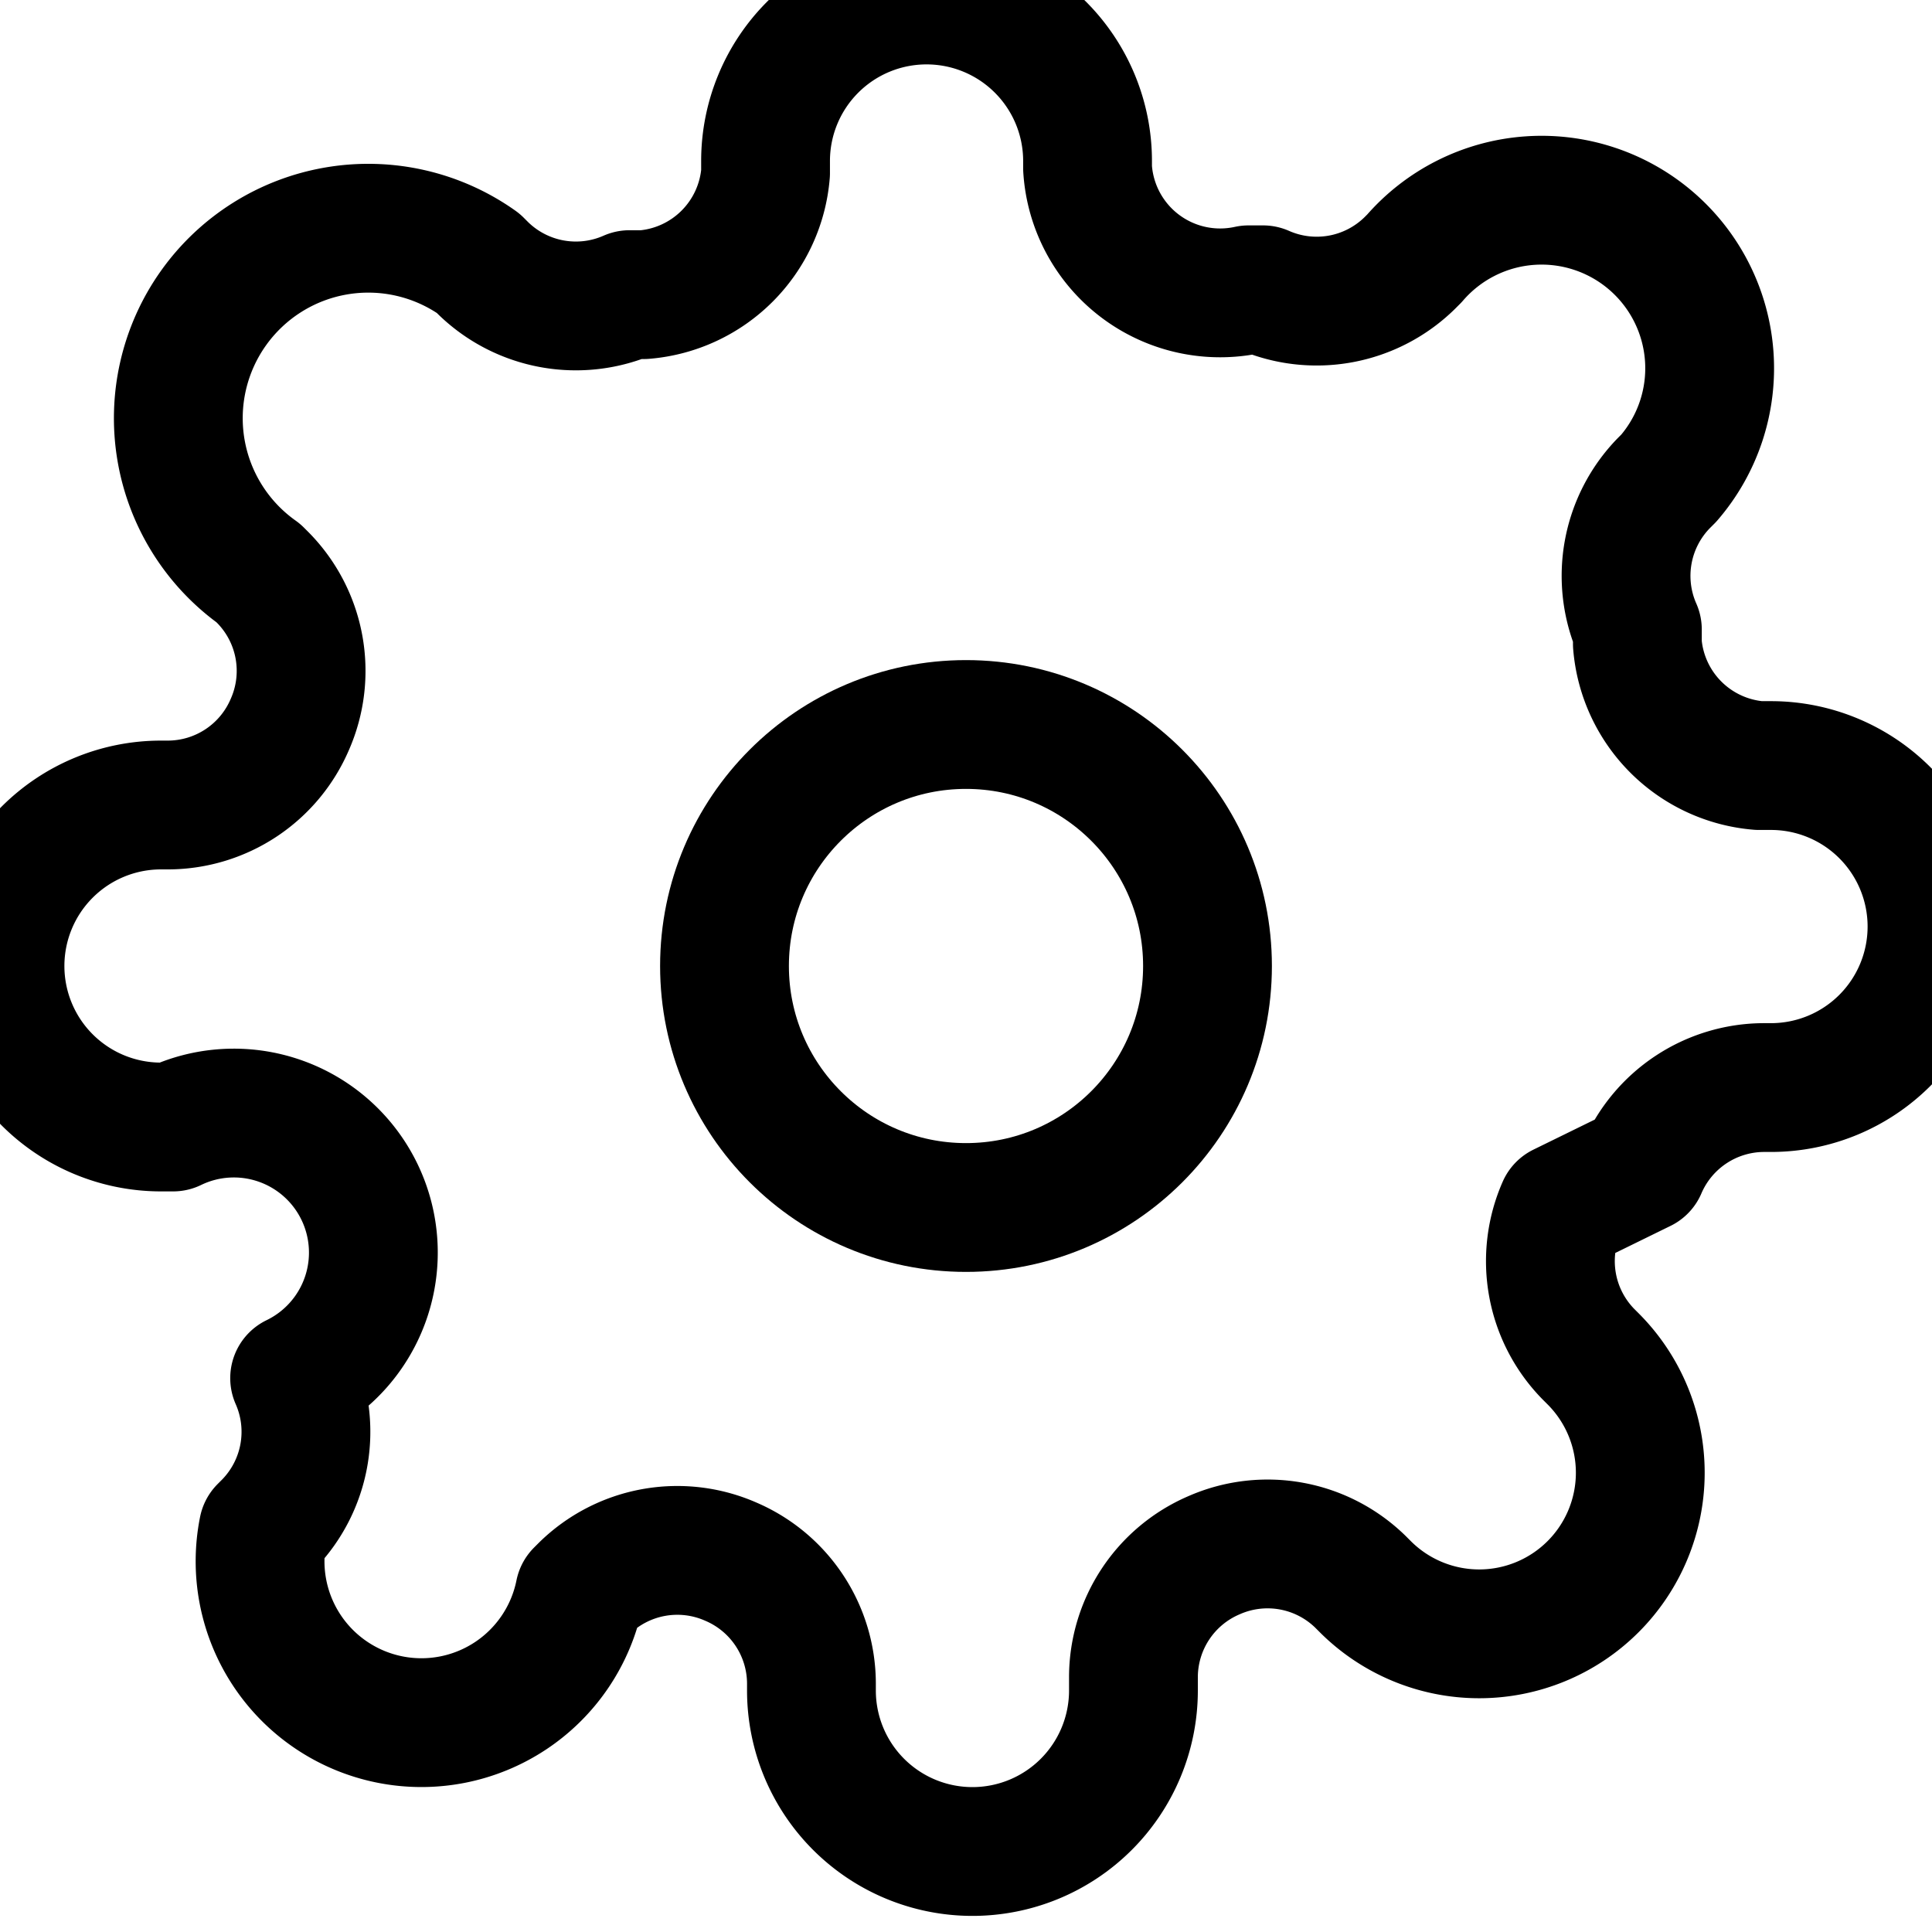 <svg xmlns="http://www.w3.org/2000/svg" width="28" height="28" viewBox="0 0 24 24" fill="none" stroke="currentColor" stroke-width="1.6" stroke-linecap="round" stroke-linejoin="round">
  <circle cx="12" cy="12" r="3"/>
  <path d="M19.4 15a1.65 1.65 0 0 0 .33 1.82l.06.06a2 2 0 1 1-2.83 2.83l-.06-.06a1.65 1.65 0 0 0-1.82-.33 1.65 1.65 0 0 0-1 1.51V21a2 2 0 1 1-4 0v-.09a1.65 1.65 0 0 0-1-1.51 1.65 1.65 0 0 0-1.82.33l-.06.06A2 2 0 1 1 3.27 19l.06-.06a1.65 1.65 0 0 0 .33-1.82A1.65 1.65 0 0 0 2.15 14H2a2 2 0 1 1 0-4h.09a1.65 1.65 0 0 0 1.51-1 1.65 1.65 0 0 0-.33-1.82l-.06-.06A2 2 0 1 1 5.94 3.27l.06.06a1.65 1.65 0 0 0 1.82.33H8A1.65 1.65 0 0 0 9.51 2.15V2a2 2 0 1 1 4 0v.09A1.65 1.65 0 0 0 15.51 3.6h.18a1.65 1.65 0 0 0 1.82-.33l.06-.06A2 2 0 1 1 20.73 5.94l-.06.06a1.65 1.65 0 0 0-.33 1.82V8A1.65 1.65 0 0 0 21.85 9.51H22a2 2 0 1 1 0 4h-.09a1.65 1.65 0 0 0-1.51 1z"/>
</svg>
